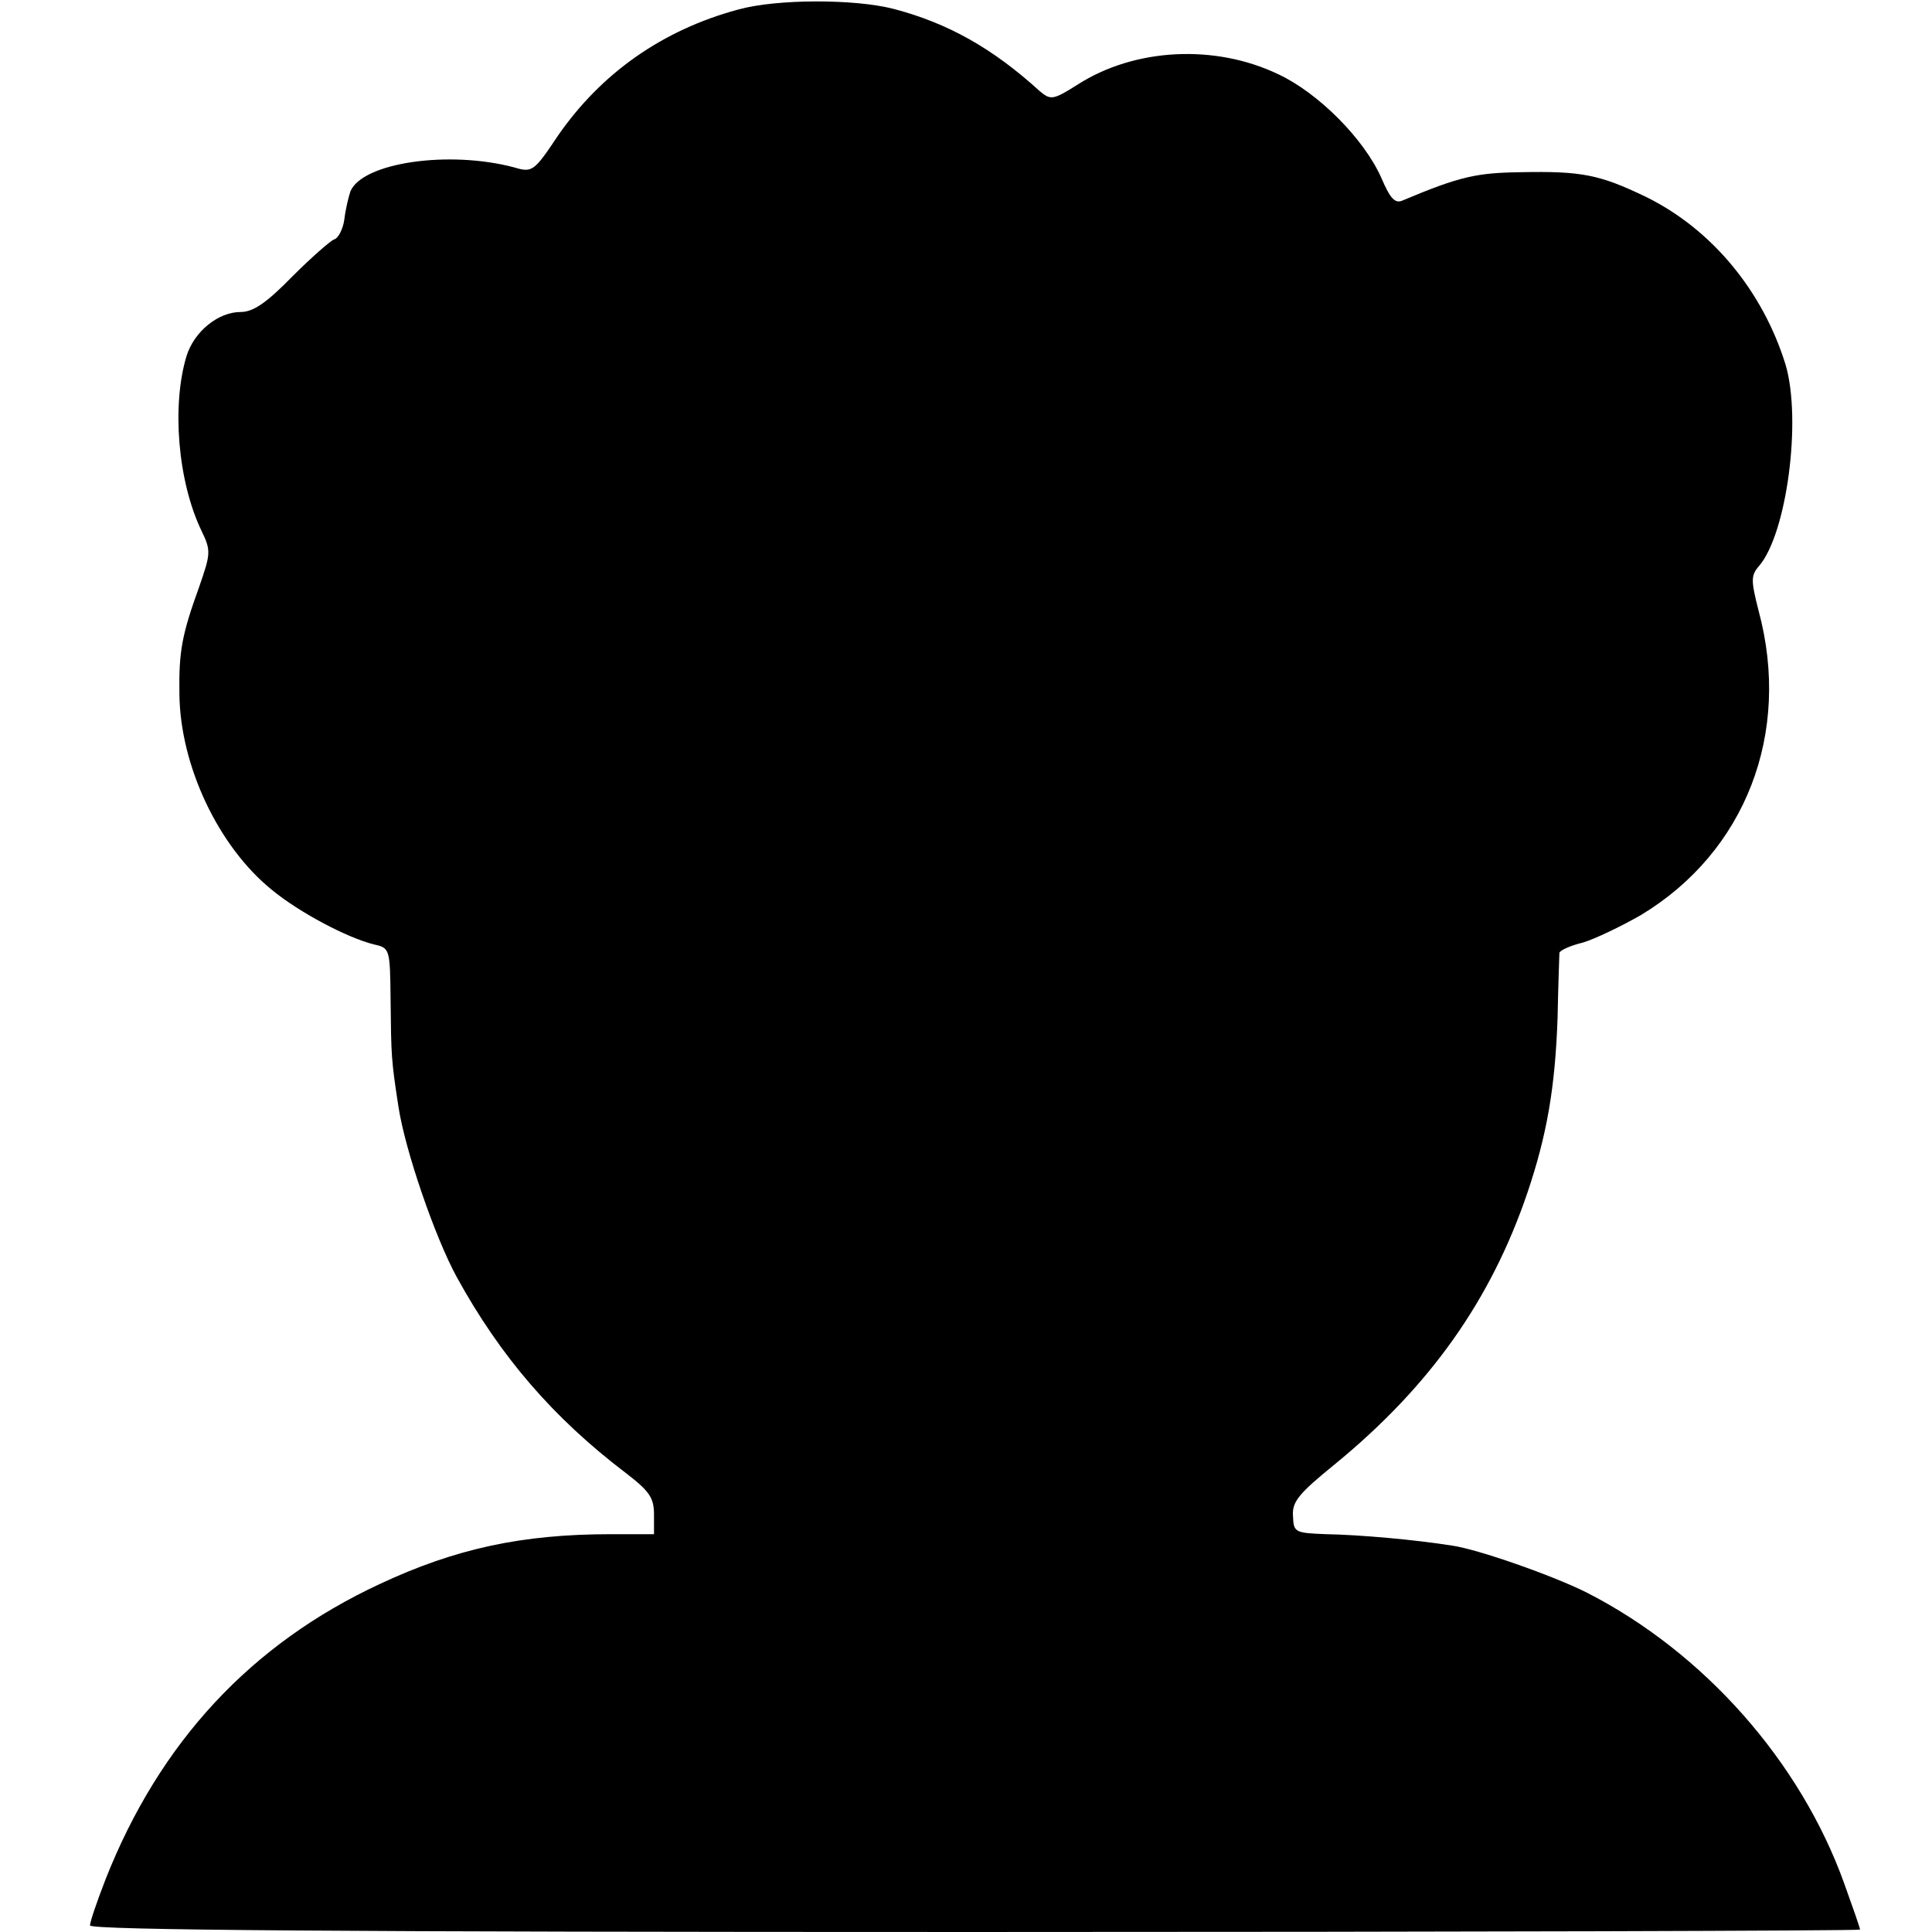 <?xml version="1.0" standalone="no"?>
<!DOCTYPE svg PUBLIC "-//W3C//DTD SVG 20010904//EN"
 "http://www.w3.org/TR/2001/REC-SVG-20010904/DTD/svg10.dtd">
<svg version="1.0" xmlns="http://www.w3.org/2000/svg"
 width="322pt" height="322pt" viewBox="0 0 322 322"
 preserveAspectRatio="xMidYMid meet">
<g transform="translate(0,322) scale(0.1,-0.1)"
fill="#000000" stroke="none">
<path d="M1230 3204 c-126 -34 -228 -106 -300 -210 -40 -60 -43 -62 -73 -53
-109 29 -253 8 -273 -40 -3 -9 -8 -29 -10 -46 -2 -16 -10 -32 -17 -34 -6 -2
-38 -30 -70 -62 -43 -44 -65 -59 -86 -59 -37 0 -77 -32 -90 -73 -25 -82 -15
-209 25 -292 16 -33 15 -38 -4 -93 -29 -80 -34 -108 -33 -178 1 -120 65 -255
154 -327 46 -38 126 -80 170 -91 27 -6 27 -7 28 -94 1 -92 1 -98 13 -176 11
-73 61 -218 97 -284 73 -133 161 -235 282 -327 39 -30 47 -41 47 -69 l0 -33
-72 0 c-148 0 -259 -24 -385 -83 -215 -100 -367 -264 -457 -492 -14 -36 -26
-71 -26 -77 0 -8 426 -11 1475 -11 811 0 1475 2 1475 4 0 3 -12 37 -26 76 -73
204 -234 386 -430 486 -56 28 -181 72 -224 78 -63 10 -154 18 -209 19 -53 2
-55 3 -56 30 -2 24 10 38 69 86 159 130 261 274 322 454 32 95 46 174 50 292
1 55 3 103 3 107 1 4 18 12 39 17 20 6 64 27 97 46 174 105 251 303 196 507
-13 51 -13 59 1 75 46 54 71 243 44 335 -38 123 -123 226 -233 280 -77 37
-107 43 -208 41 -74 -1 -102 -7 -197 -47 -13 -6 -21 3 -36 38 -29 65 -105 141
-171 172 -106 51 -240 44 -335 -17 -41 -26 -45 -26 -63 -11 -78 71 -152 113
-243 137 -65 17 -196 17 -260 -1z"/>
</g>
</svg>
